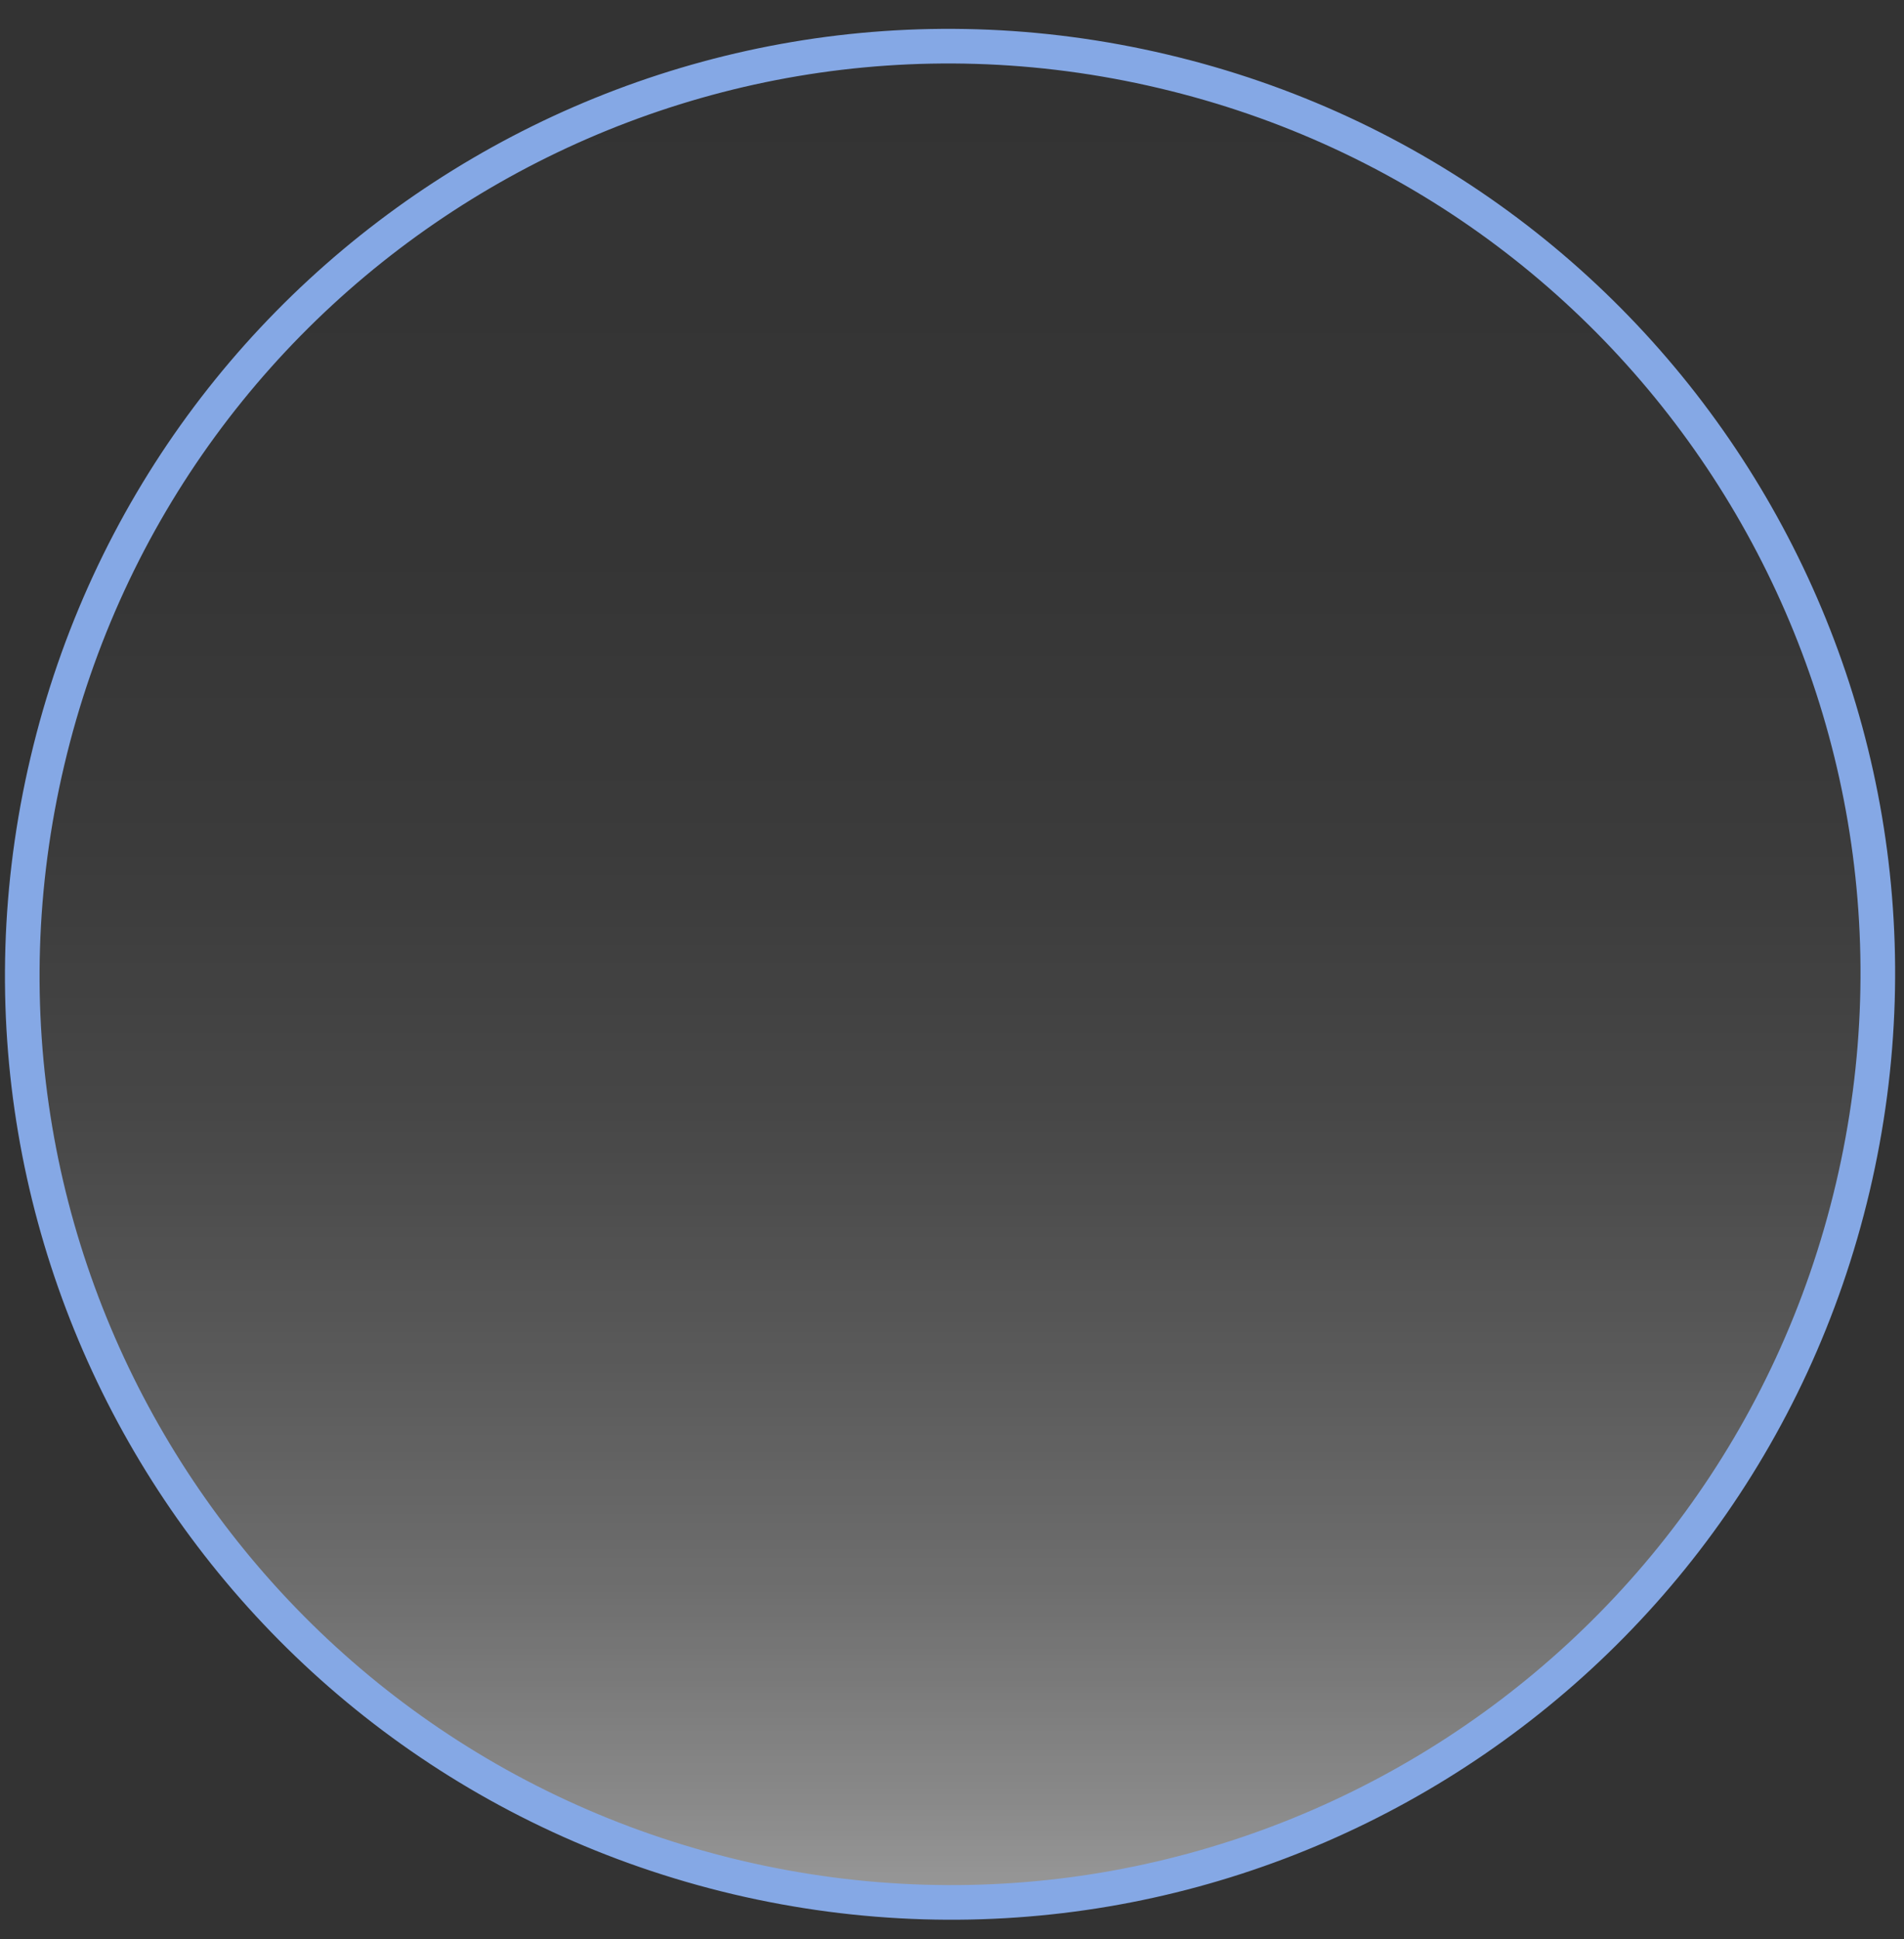 <svg xmlns="http://www.w3.org/2000/svg" viewBox="0 0 55 56" width="55" height="56">
	<rect x="0" y="0" width="55" height="56" fill="#333333" stroke="none"/>
	<defs>
		<linearGradient id="grd1" gradientUnits="userSpaceOnUse"  x1="27.443" y1="54.927" x2="27.443" y2="1.34">
			<stop offset="0" stop-color="#ffffff" stop-opacity="0.5" />
			<stop offset="0.056" stop-color="#ffffff" stop-opacity="0.42" />
			<stop offset="0.169" stop-color="#ffffff" stop-opacity="0.29" />
			<stop offset="0.29" stop-color="#ffffff" stop-opacity="0.19" />
			<stop offset="0.421" stop-color="#ffffff" stop-opacity="0.1" />
			<stop offset="0.566" stop-color="#ffffff" stop-opacity="0.04" />
			<stop offset="0.738" stop-color="#ffffff" stop-opacity="0.01" />
			<stop offset="1" stop-color="#ffffff" stop-opacity="0" />
		</linearGradient>
	</defs>
	<style>
		tspan { white-space:pre }
		.shp0 { fill: url(#grd1);stroke: #85a8e5 } 
	</style>
	<path id="Layer" class="shp0" d="M53.52 34.29C50.12 48.71 35.71 57.61 21.29 54.21C6.87 50.8 -2.04 36.4 1.37 21.98C4.77 7.56 19.18 -1.35 33.6 2.06C48.02 5.46 56.92 19.87 53.52 34.29Z" />
</svg>
